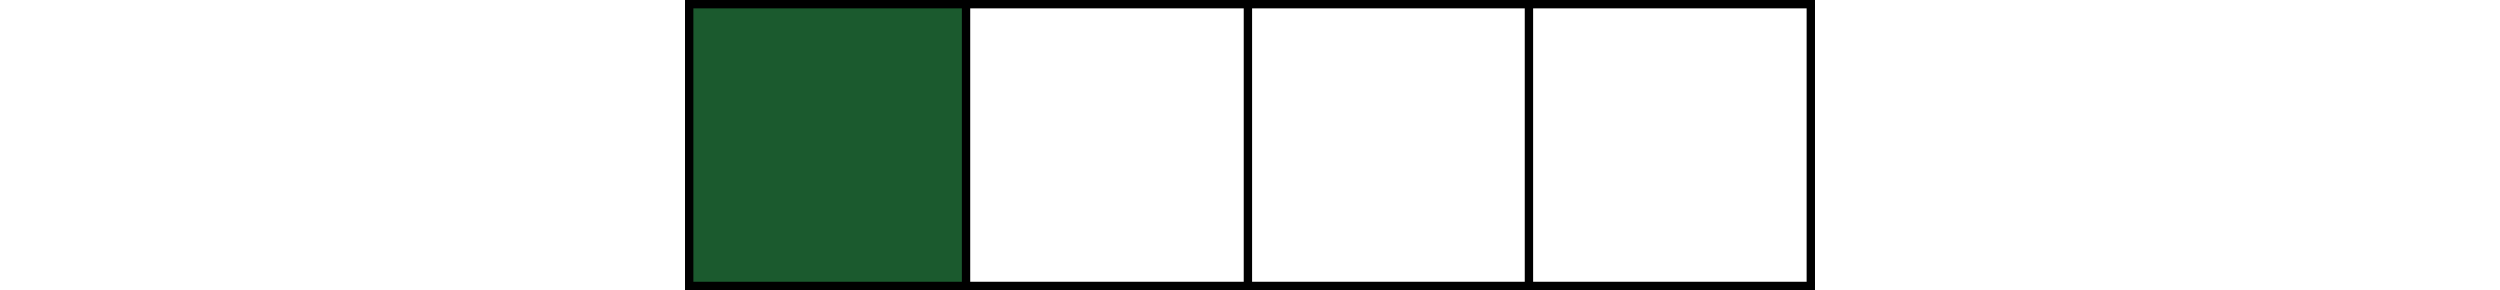 <?xml version="1.0" encoding="utf-8"?>
<!-- Generator: Adobe Illustrator 24.0.0, SVG Export Plug-In . SVG Version: 6.00 Build 0)  -->
<svg version="1.1" id="Layer_1" xmlns="http://www.w3.org/2000/svg" xmlns:xlink="http://www.w3.org/1999/xlink" x="0px" y="0px"
	 viewBox="0 0 298.9 34.7" style="enable-background:new 0 0 298.9 34.7;" xml:space="preserve">
<style type="text/css">
	.st0{fill:#1B5A2E;}
	.st1{fill:none;stroke:#000000;stroke-miterlimit:10;}
</style>
<g>
	<g>
		<rect x="81.9" y="0.5" class="st0" width="33.6" height="33.6"/>
	</g>
	<g>
		<g>
			<polygon points="216.5,34.7 81.9,34.7 81.9,0 217,0 217,1 82.9,1 82.9,33.7 216.5,33.7 			"/>
		</g>
		<g>
			<polygon points="216.5,34.7 216.4,34.7 216.4,33.7 			"/>
		</g>
		<g>
			<rect x="82.4" y="33.7" width="134.6" height="1"/>
		</g>
		<g>
			<path class="st1" d="M216,34.2"/>
		</g>
		<g>
			<rect x="216" y="0.5" width="1" height="33.6"/>
		</g>
		<g>
			<rect x="182.3" y="0.5" width="1" height="33.6"/>
		</g>
		<g>
			<rect x="148.7" y="0.5" width="1" height="33.6"/>
		</g>
		<g>
			<rect x="115" y="0.5" width="1" height="33.6"/>
		</g>
	</g>
</g>
</svg>
